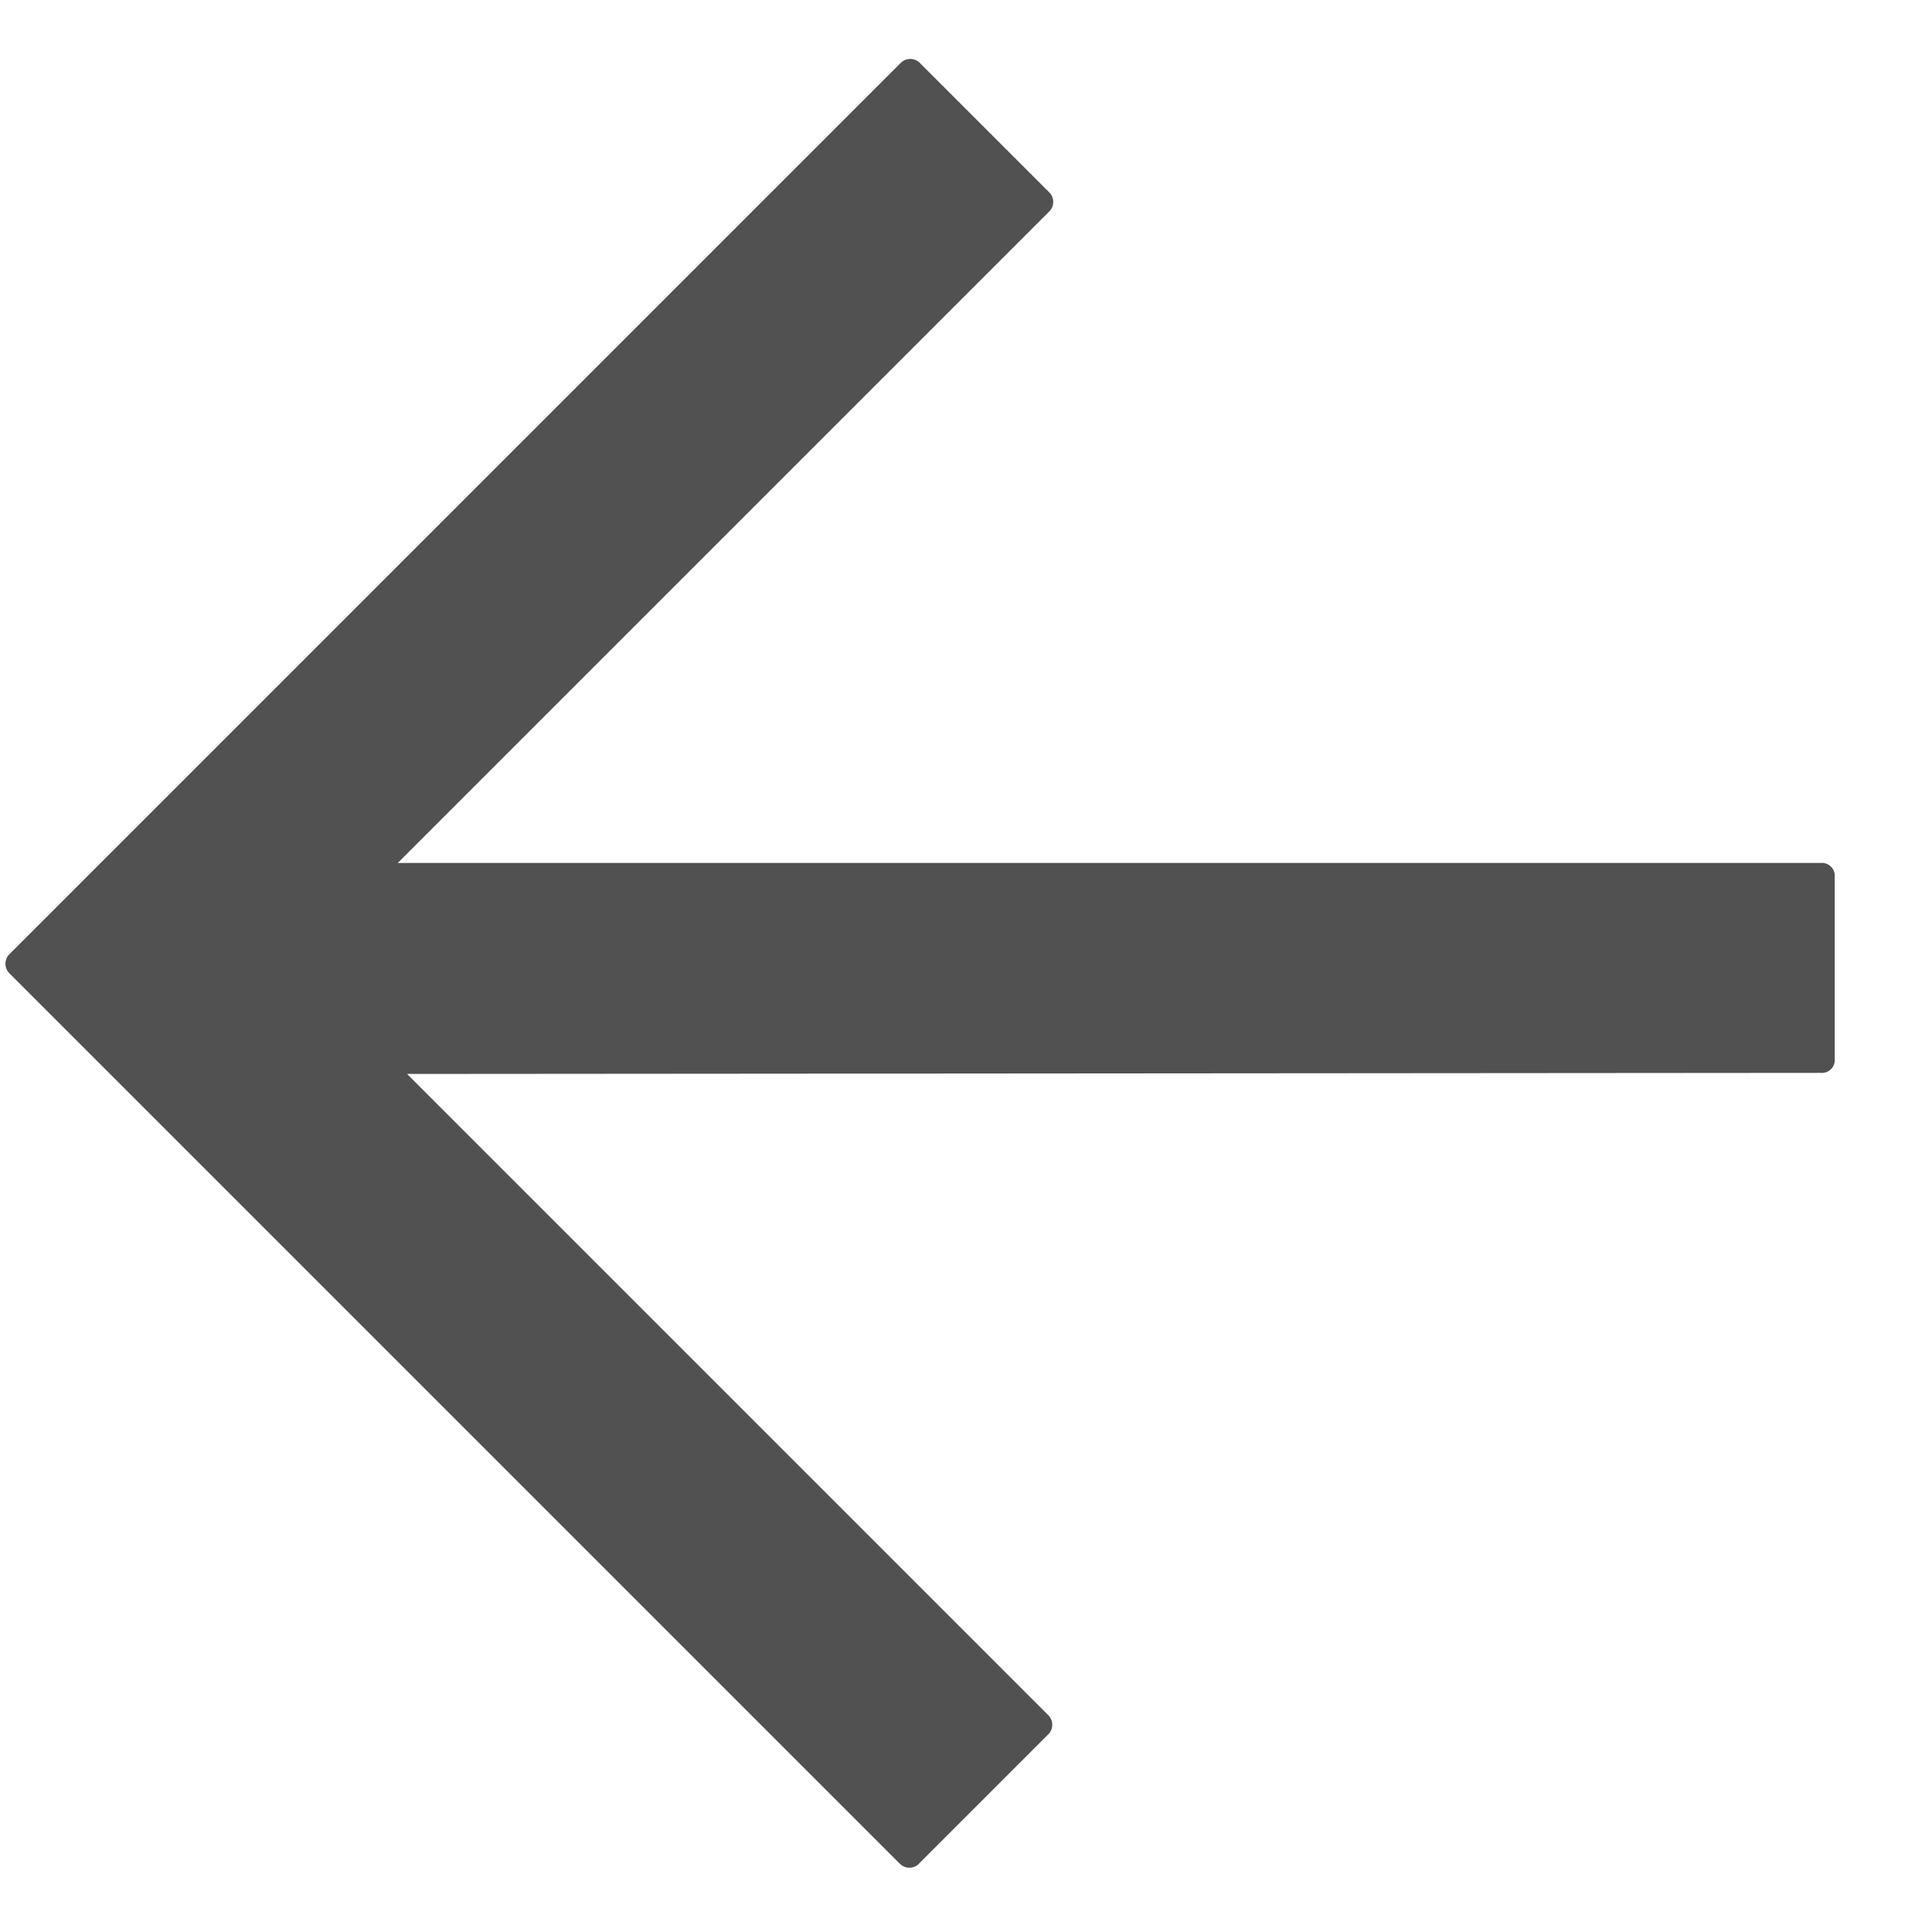 <svg xmlns="http://www.w3.org/2000/svg" width="24" height="24" viewBox="0 0 24 24"><path d="M1.032.169V2.44a.168.168,0,0,0,.169.169H12.465L.056,15.037a.16.16,0,0,0,0,.244l1.6,1.6a.16.16,0,0,0,.244,0l12.5-12.5V15.825a.168.168,0,0,0,.169.169h2.272a.168.168,0,0,0,.169-.169V.169A.168.168,0,0,0,16.839,0H1.2a.168.168,0,0,0-.169.169Z" transform="translate(12.026 24) rotate(-135)" fill="#515151"/></svg>